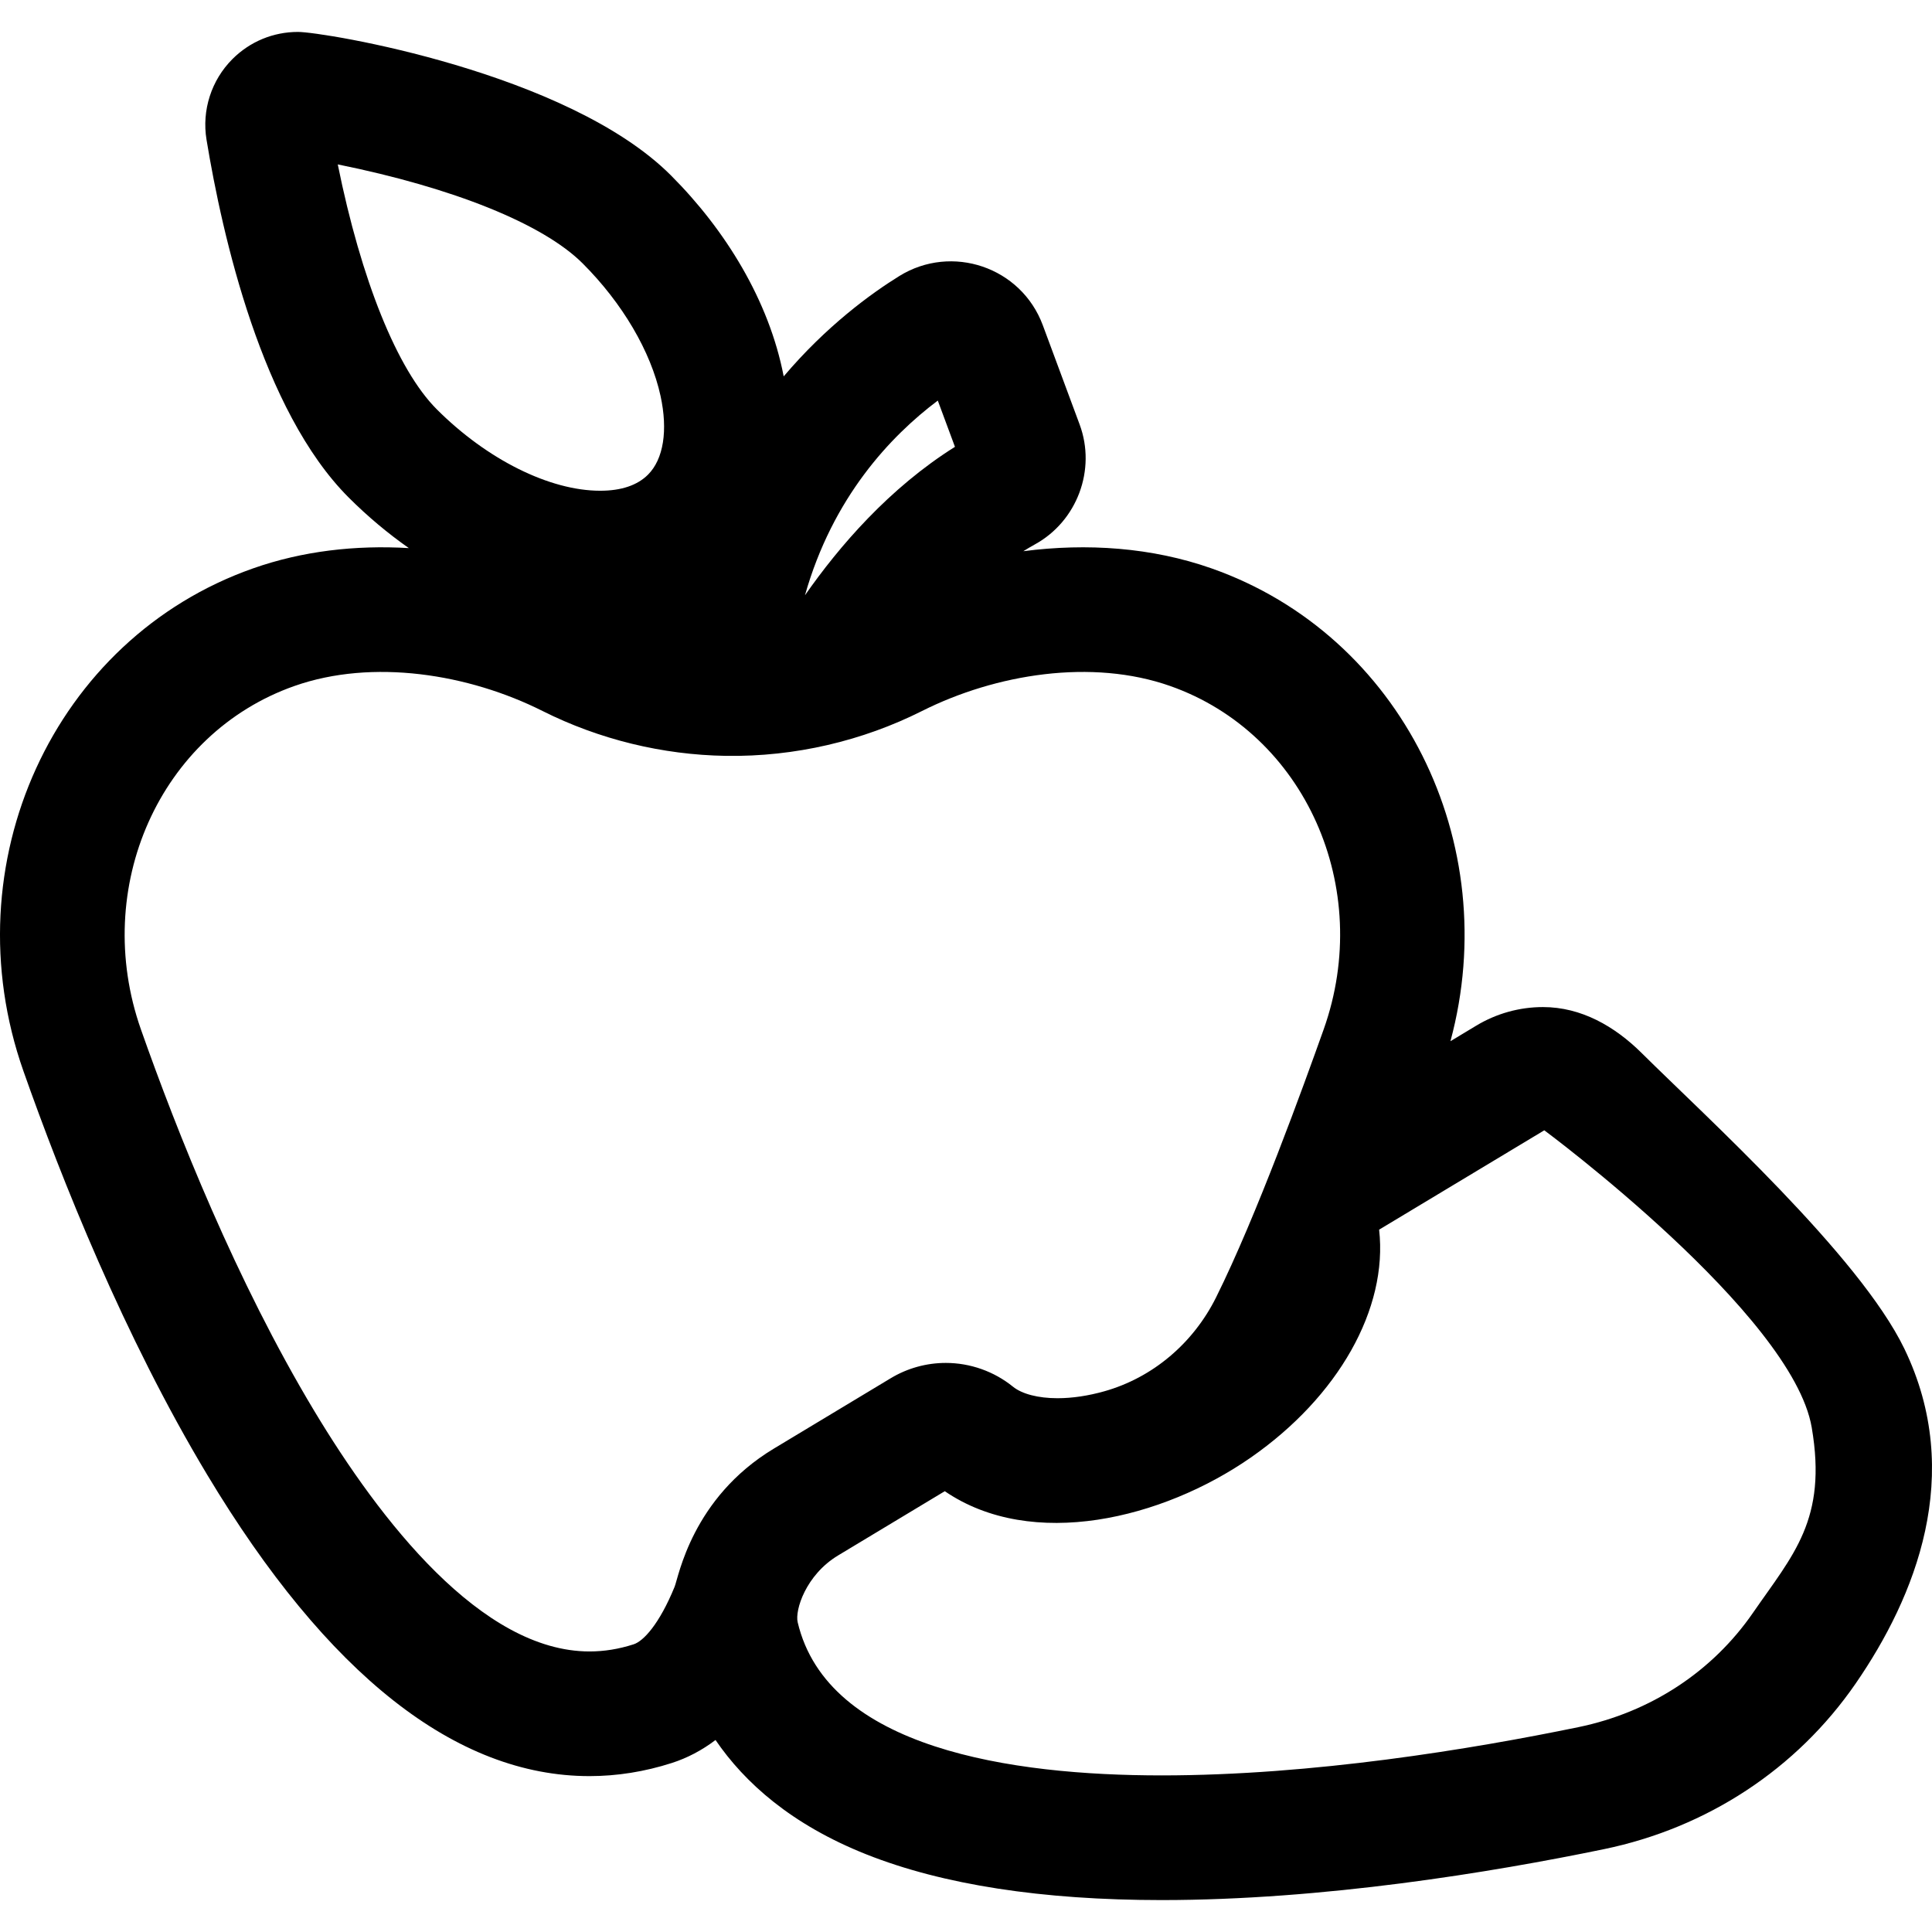 <?xml version="1.0" encoding="iso-8859-1"?>
<!-- Uploaded to: SVG Repo, www.svgrepo.com, Generator: SVG Repo Mixer Tools -->
<svg fill="#000000" height="800px" width="800px" version="1.1" id="Layer_1" xmlns="http://www.w3.org/2000/svg" xmlns:xlink="http://www.w3.org/1999/xlink" 
	 viewBox="0 0 511.998 511.998" xml:space="preserve">
<g>
	<g>
		<path d="M504.665,357.41c-11.949-24.712-52.576-61.438-69.586-78.323c-7.188-7.135-16.056-12.204-26.179-12.204
			c-6.215,0-12.323,1.699-17.663,4.915l-6.855,4.129c14.187-52.553-12.964-107.571-63.293-125.292
			c-15.799-5.563-32.998-6.753-49.896-4.561c1.001-0.615,2.007-1.224,3.039-1.79c11.219-6.145,16.326-19.817,11.878-31.8
			l-9.756-26.293c-5.733-15.448-24.138-21.633-38.021-13.044c-7.519,4.653-19.321,13.229-30.648,26.598
			c-3.873-20.146-15.52-38.906-29.904-53.289C150.421,19.096,85.777,8.461,78.966,8.461c-6.561,0-12.73,2.555-17.369,7.194
			c-5.583,5.583-8.151,13.567-6.868,21.361c4.208,25.555,14.698,71.854,37.669,94.824c5.011,5.011,10.373,9.499,15.949,13.412
			c-14.163-0.838-28.204,0.77-41.303,5.382C14.19,169.246-13.106,228.99,6.2,283.817c10.068,28.589,26.69,70.363,48.713,107.015
			c31.838,52.988,65.925,79.855,101.313,79.855c7.292,0,14.63-1.17,21.81-3.478c4.129-1.327,7.991-3.368,11.585-6.093
			c7.694,11.286,20.087,22.413,39.995,30.318c20.223,8.03,46.533,12.102,78.2,12.103c0.002,0,0.003,0,0.007,0
			c42.844,0,87.359-7.327,117.157-13.474c27.444-5.662,51.163-21.256,66.787-43.912C507.543,423.27,520.782,390.744,504.665,357.41z
			 M248.524,106.157l4.548,12.257c-17.406,10.93-30.676,26.334-39.75,39.349C220.675,131.78,236.016,115.56,248.524,106.157z
			 M89.511,43.569c30.597,6.193,54.409,15.747,64.91,26.247c10.542,10.542,18.06,23.333,20.625,35.091
			c1.999,9.162,0.79,16.772-3.317,20.88c-2.83,2.829-7.093,4.264-12.672,4.264c-13.401,0-29.992-8.266-43.299-21.572
			C105.257,97.978,95.703,74.166,89.511,43.569z M178.778,420.511c-4.086,9.981-8.287,14.42-10.855,15.246
			c-3.962,1.273-7.789,1.892-11.701,1.892c-28.63,0-55.497-34.712-72.994-63.833c-20.593-34.274-36.31-73.827-45.869-100.971
			c-13.255-37.643,4.983-78.487,40.655-91.048c20.766-7.313,46.184-3.209,65.753,6.616c15.017,7.539,31.772,11.63,48.567,11.897
			c0.011,0,0.022,0.002,0.033,0.002c0.026,0,0.054-0.001,0.08,0c18.253,0.271,36.161-3.985,51.886-11.886
			c19.609-9.851,45.03-13.934,65.78-6.628c35.672,12.561,54.044,53.452,40.655,91.047c-5.272,14.804-17.791,49.459-28.498,70.977
			c-6.002,12.061-16.711,21.267-29.683,24.901c-4.117,1.153-8.295,1.817-12.352,1.817c-5.093,0-9.389-1.112-11.787-3.053
			c-5.019-4.063-11.342-6.3-17.803-6.3c-5.14,0-10.184,1.401-14.587,4.053l-30.981,18.654
			C183.382,396.957,179.818,417.964,178.778,420.511z M464.566,427.394c-10.767,15.614-27.198,26.379-46.265,30.312
			c-28.293,5.837-70.43,12.793-110.489,12.793c-39.632-0.001-88.532-7.046-96.425-40.606c-0.746-3.17,2.135-12.521,10.733-17.697
			l28.257-17.014c23.16,15.816,57.721,7.305,81.006-8.855c0.02-0.013,0.039-0.028,0.058-0.041
			c23.217-16.134,36.417-39.446,34.04-60.413c42.188-25.402,43.772-26.332,43.772-26.332s65.741,48.713,70.87,78.749
			C484.299,402.75,475.181,412.004,464.566,427.394z"/>
	</g>
</g>
</svg>